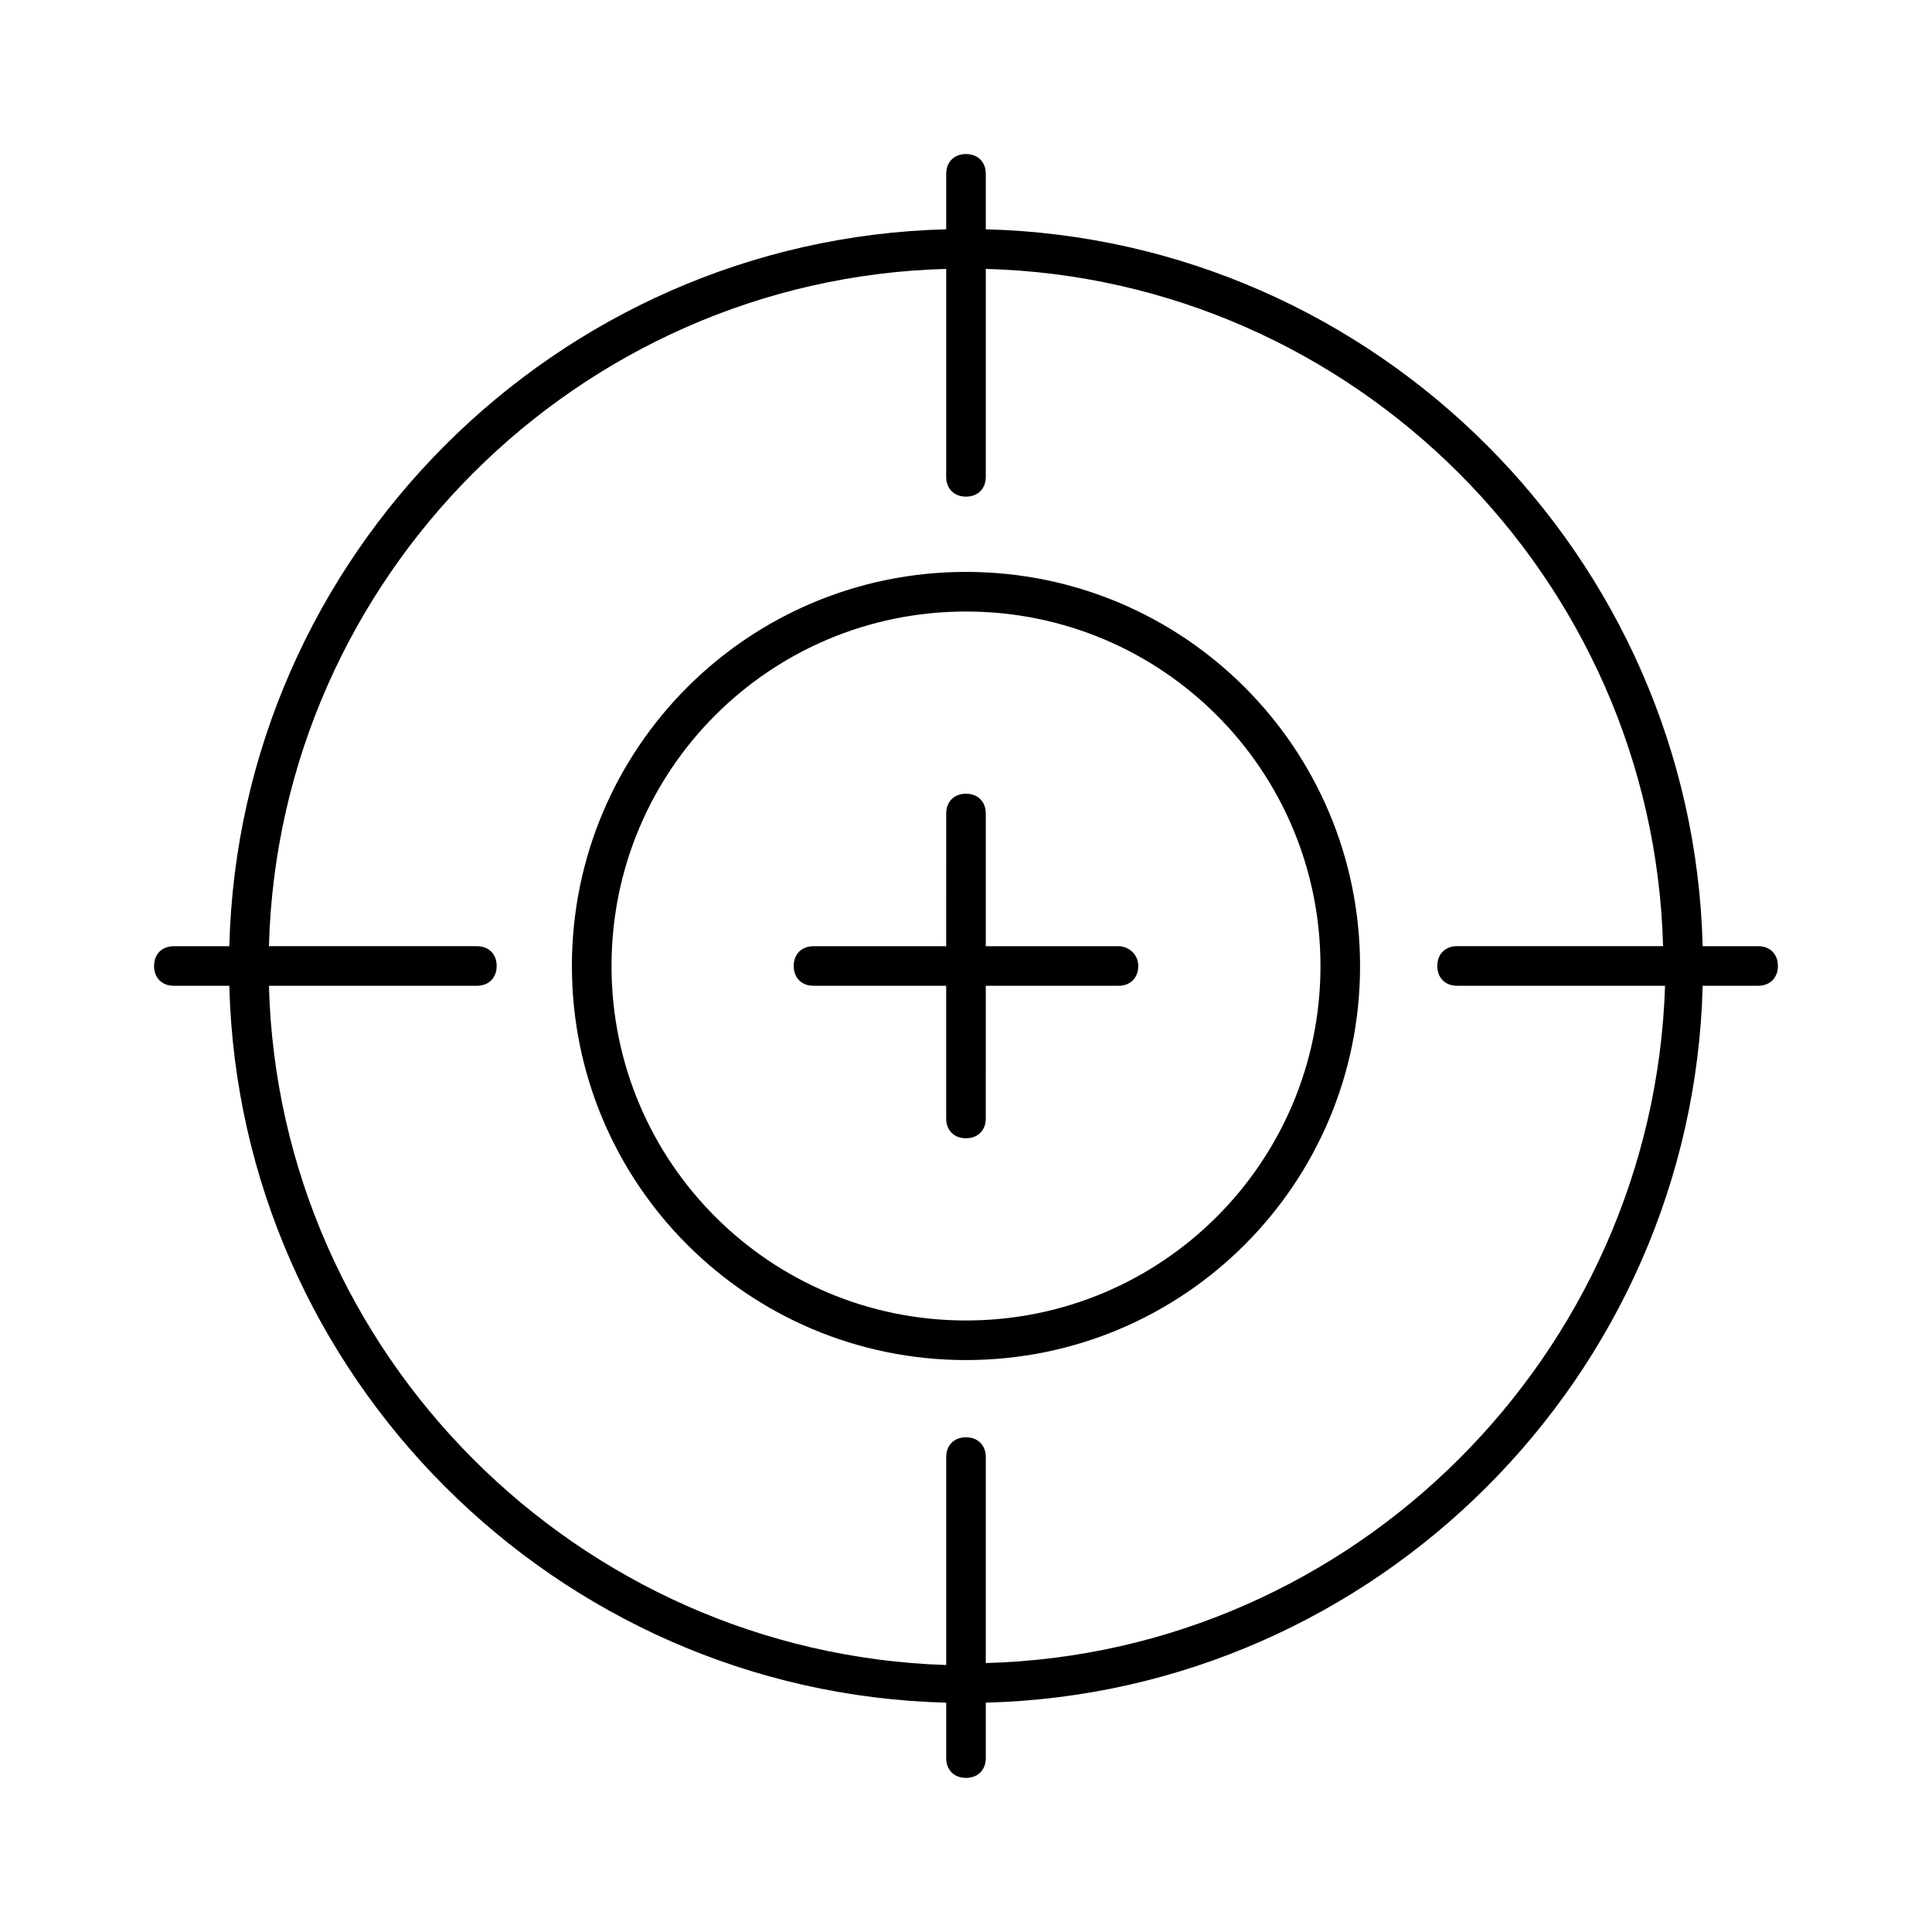 <?xml version="1.0" encoding="UTF-8"?>
<!-- Uploaded to: SVG Repo, www.svgrepo.com, Generator: SVG Repo Mixer Tools -->
<svg fill="#000000" width="800px" height="800px" version="1.1" viewBox="144 144 512 512" xmlns="http://www.w3.org/2000/svg">
 <g>
  <path d="m609.92 394.75h-14.695c-2.621-103.39-86.59-187.36-189.98-189.98v-14.695c0-3.148-2.098-5.246-5.246-5.246s-5.246 2.098-5.246 5.246v14.695c-103.39 2.621-187.36 86.59-189.98 189.98h-14.695c-3.148 0-5.246 2.098-5.246 5.246 0 3.148 2.098 5.246 5.246 5.246h14.695c2.621 103.39 86.59 187.36 189.98 189.98v14.691c0 3.148 2.098 5.246 5.246 5.246 3.148 0 5.246-2.098 5.246-5.246v-14.695c103.39-2.621 187.36-86.59 189.98-189.98h14.691c3.148 0 5.246-2.098 5.246-5.246 0.004-3.148-2.098-5.25-5.246-5.25zm-79.77 10.496h55.105c-3.148 97.613-82.395 176.86-180.01 179.48v-54.582c0-3.148-2.098-5.246-5.246-5.246s-5.246 2.098-5.246 5.246v55.105c-97.617-3.148-176.86-82.395-179.48-180.01h55.105c3.148 0 5.246-2.098 5.246-5.246s-2.098-5.246-5.246-5.246l-55.105-0.004c2.621-97.613 81.867-176.86 179.48-179.48v55.105c0 3.148 2.098 5.246 5.246 5.246 3.148 0 5.246-2.098 5.246-5.246l0.004-55.105c97.613 2.621 176.86 81.867 179.48 179.48h-54.582c-3.148 0-5.246 2.098-5.246 5.246 0 3.152 2.098 5.25 5.246 5.25z"/>
  <path d="m440.41 394.75h-35.164v-35.16c0-3.148-2.098-5.246-5.246-5.246s-5.246 2.098-5.246 5.246l-0.004 35.16h-35.16c-3.148 0-5.246 2.098-5.246 5.246 0 3.148 2.098 5.246 5.246 5.246l35.16 0.004v35.16c0 3.148 2.098 5.246 5.246 5.246 3.148 0 5.246-2.098 5.246-5.246l0.004-35.16h35.16c3.148 0 5.246-2.098 5.246-5.246 0.004-3.148-2.621-5.25-5.242-5.25z"/>
  <path d="m400 295.56c-57.73 0-104.44 46.707-104.44 104.44 0 57.727 46.707 104.43 104.44 104.43 57.727 0 104.43-46.707 104.43-104.43 0-57.73-46.707-104.44-104.43-104.44zm0 198.38c-51.957 0-93.941-41.984-93.941-93.941 0-51.957 41.984-93.941 93.941-93.941s93.941 41.984 93.941 93.941c-0.004 51.957-41.988 93.941-93.941 93.941z"/>
 </g>
</svg>